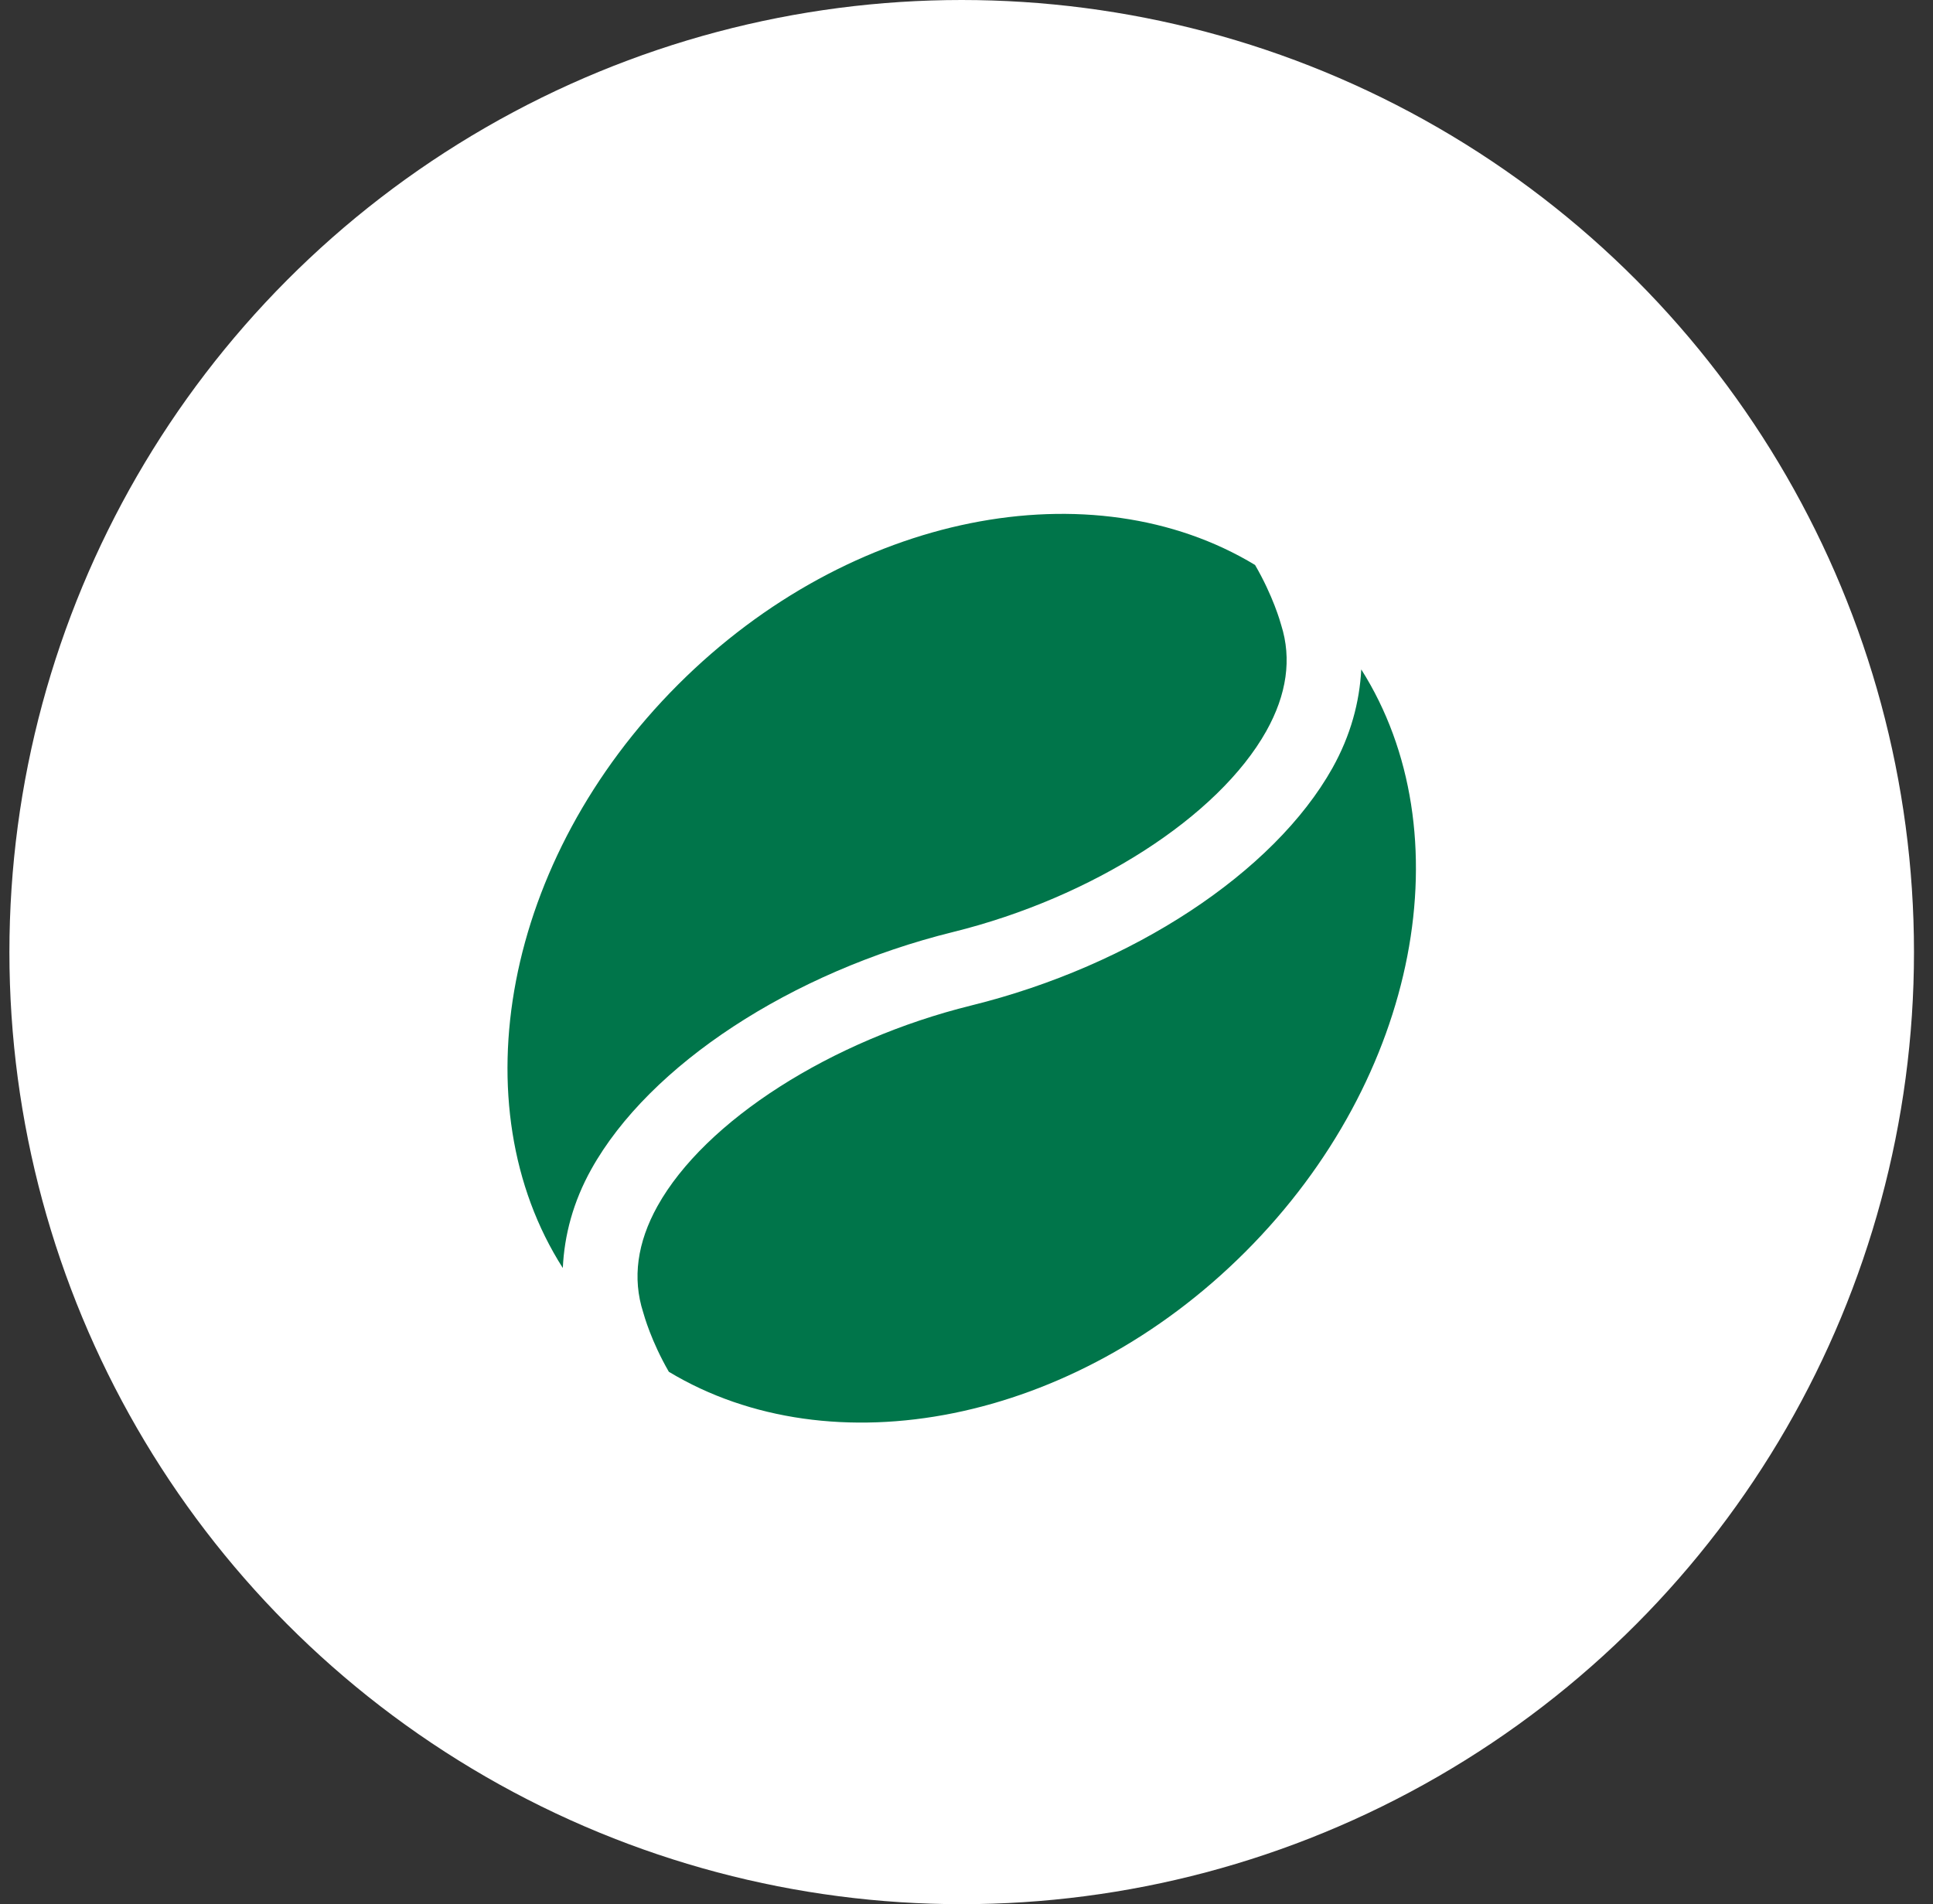 <svg xmlns="http://www.w3.org/2000/svg" width="68" height="67" viewBox="0 0 68 67" fill="none"><rect x="0" y="0" width="68" height="67" fill="#333333" stroke="none"/><circle cx="33.831" cy="33.5" r="33.5" fill="white"></circle><path d="M19.799 44.616C16.153 38.904 17.699 30.242 23.853 24.088C29.923 18.017 38.438 16.422 44.151 19.879C44.782 20.965 45.039 21.878 45.071 21.995C45.446 23.179 45.269 24.433 44.547 25.723C42.856 28.742 38.427 31.583 33.529 32.793C27.843 34.199 22.845 37.473 20.802 41.139C20.161 42.288 19.852 43.465 19.799 44.616ZM47.887 23.554C47.828 24.703 47.514 25.878 46.873 27.024C44.812 30.702 39.823 33.982 34.169 35.378C29.242 36.596 24.805 39.431 23.13 42.436C22.414 43.724 22.243 44.98 22.625 46.171C22.659 46.29 22.909 47.193 23.529 48.267C29.242 51.711 37.747 50.112 43.81 44.047C49.951 37.905 51.504 29.266 47.887 23.554Z" fill="#00754A"></path></svg>